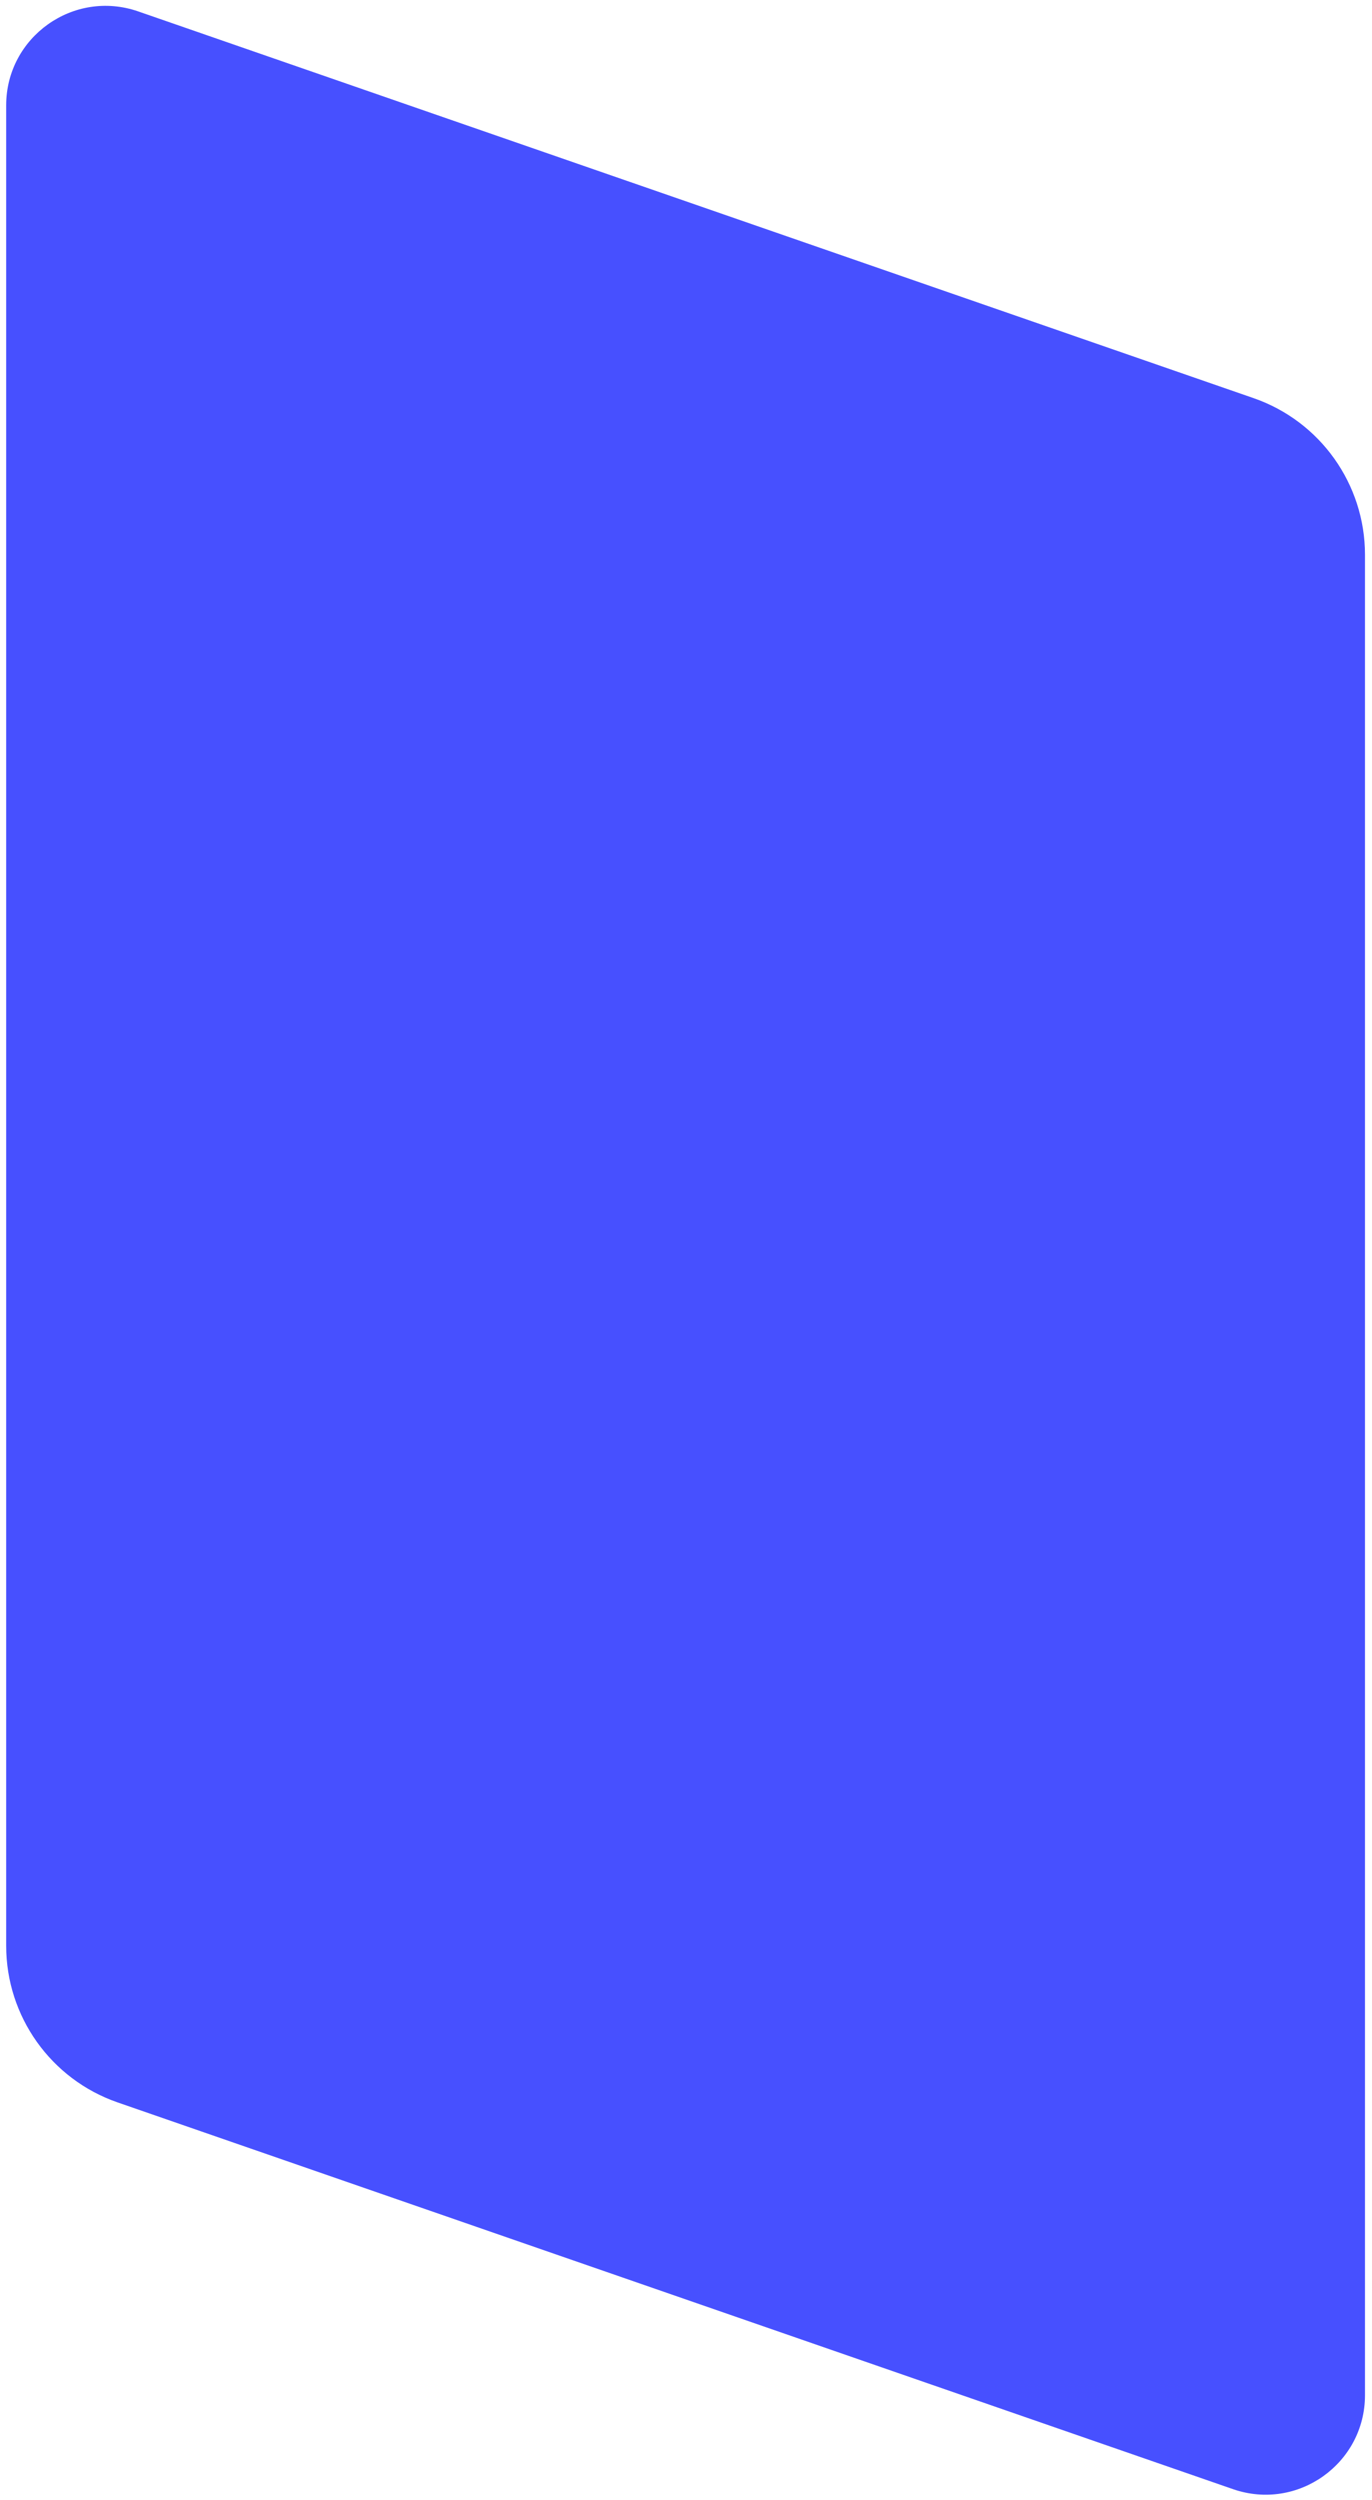 <svg width="168" height="306" viewBox="0 0 168 306" fill="none" xmlns="http://www.w3.org/2000/svg">
<path d="M0.756 12.899C0.756 4.528 9.009 -1.346 16.918 1.395L153.497 48.736C161.665 51.568 167.142 59.264 167.142 67.908V293.198C167.142 301.569 158.89 307.443 150.98 304.701L14.402 257.36C6.234 254.529 0.756 246.833 0.756 238.188V12.899Z" fill="#4750FF"/>
</svg>
